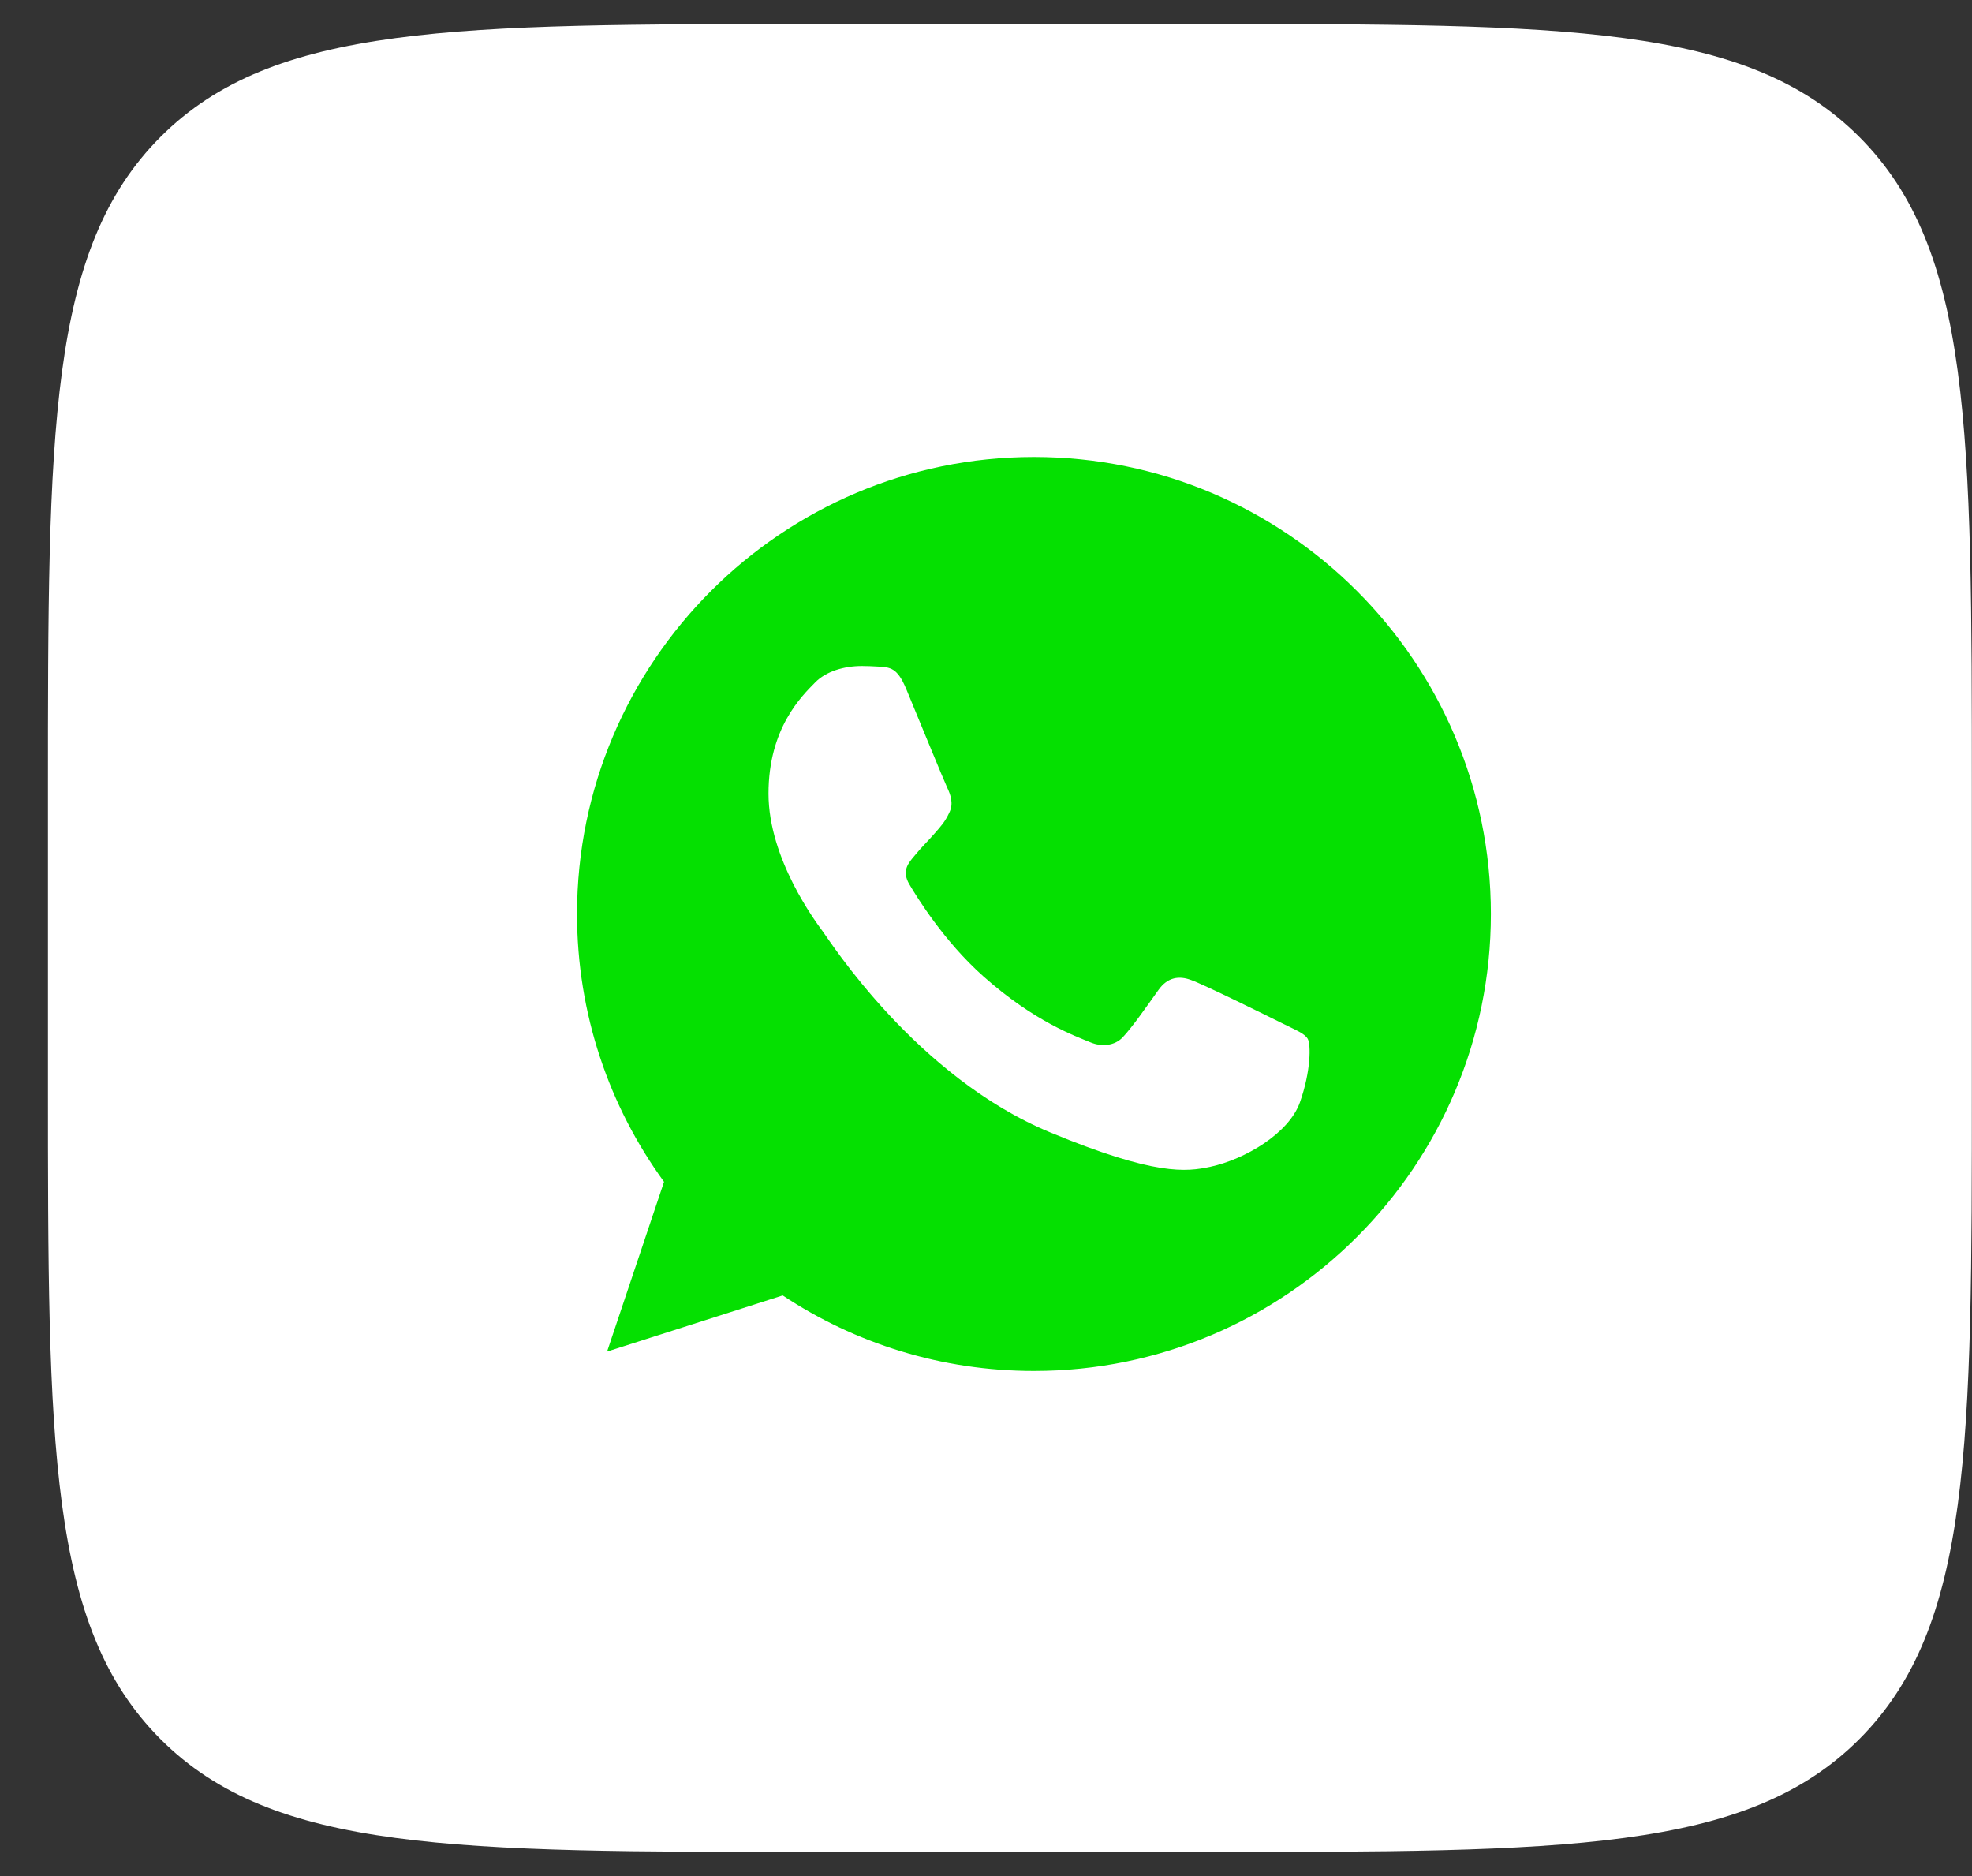 <?xml version="1.0" encoding="UTF-8"?> <svg xmlns="http://www.w3.org/2000/svg" width="41" height="39" viewBox="0 0 41 39" fill="none"><rect x="0" y="0" width="41" height="39" fill="#333333" stroke="none"/> <path d="M0.997 16.5C0.997 8.958 0.997 5.186 3.34 2.843C5.683 0.5 9.455 0.5 16.997 0.5H24.997C32.539 0.5 36.311 0.5 38.654 2.843C40.997 5.186 40.997 8.958 40.997 16.5V22.5C40.997 30.043 40.997 33.814 38.654 36.157C36.311 38.5 32.539 38.5 24.997 38.5H16.997C9.455 38.5 5.683 38.5 3.34 36.157C0.997 33.814 0.997 30.043 0.997 22.5V16.5Z" fill="white"></path> <path d="M21.499 9.5H21.495C16.257 9.5 11.997 13.761 11.997 19C11.997 21.078 12.667 23.004 13.806 24.568L12.622 28.097L16.273 26.93C17.775 27.925 19.567 28.5 21.499 28.5C26.738 28.5 30.997 24.238 30.997 19C30.997 13.762 26.738 9.5 21.499 9.5ZM27.027 22.915C26.798 23.562 25.888 24.099 25.163 24.256C24.666 24.362 24.018 24.446 21.835 23.541C19.044 22.384 17.246 19.547 17.106 19.363C16.971 19.179 15.978 17.861 15.978 16.498C15.978 15.135 16.67 14.471 16.949 14.186C17.178 13.952 17.557 13.845 17.92 13.845C18.038 13.845 18.144 13.851 18.239 13.856C18.518 13.868 18.658 13.884 18.842 14.325C19.071 14.877 19.629 16.24 19.696 16.38C19.763 16.52 19.831 16.71 19.736 16.895C19.647 17.085 19.569 17.169 19.428 17.33C19.288 17.492 19.155 17.615 19.015 17.789C18.887 17.94 18.742 18.101 18.904 18.38C19.065 18.653 19.623 19.564 20.445 20.296C21.505 21.24 22.365 21.541 22.673 21.669C22.902 21.765 23.175 21.742 23.342 21.564C23.555 21.335 23.817 20.955 24.085 20.581C24.275 20.312 24.515 20.279 24.766 20.374C25.023 20.463 26.38 21.134 26.659 21.273C26.938 21.413 27.122 21.48 27.19 21.597C27.256 21.715 27.256 22.267 27.027 22.915Z" fill="#05E001"></path> </svg> 